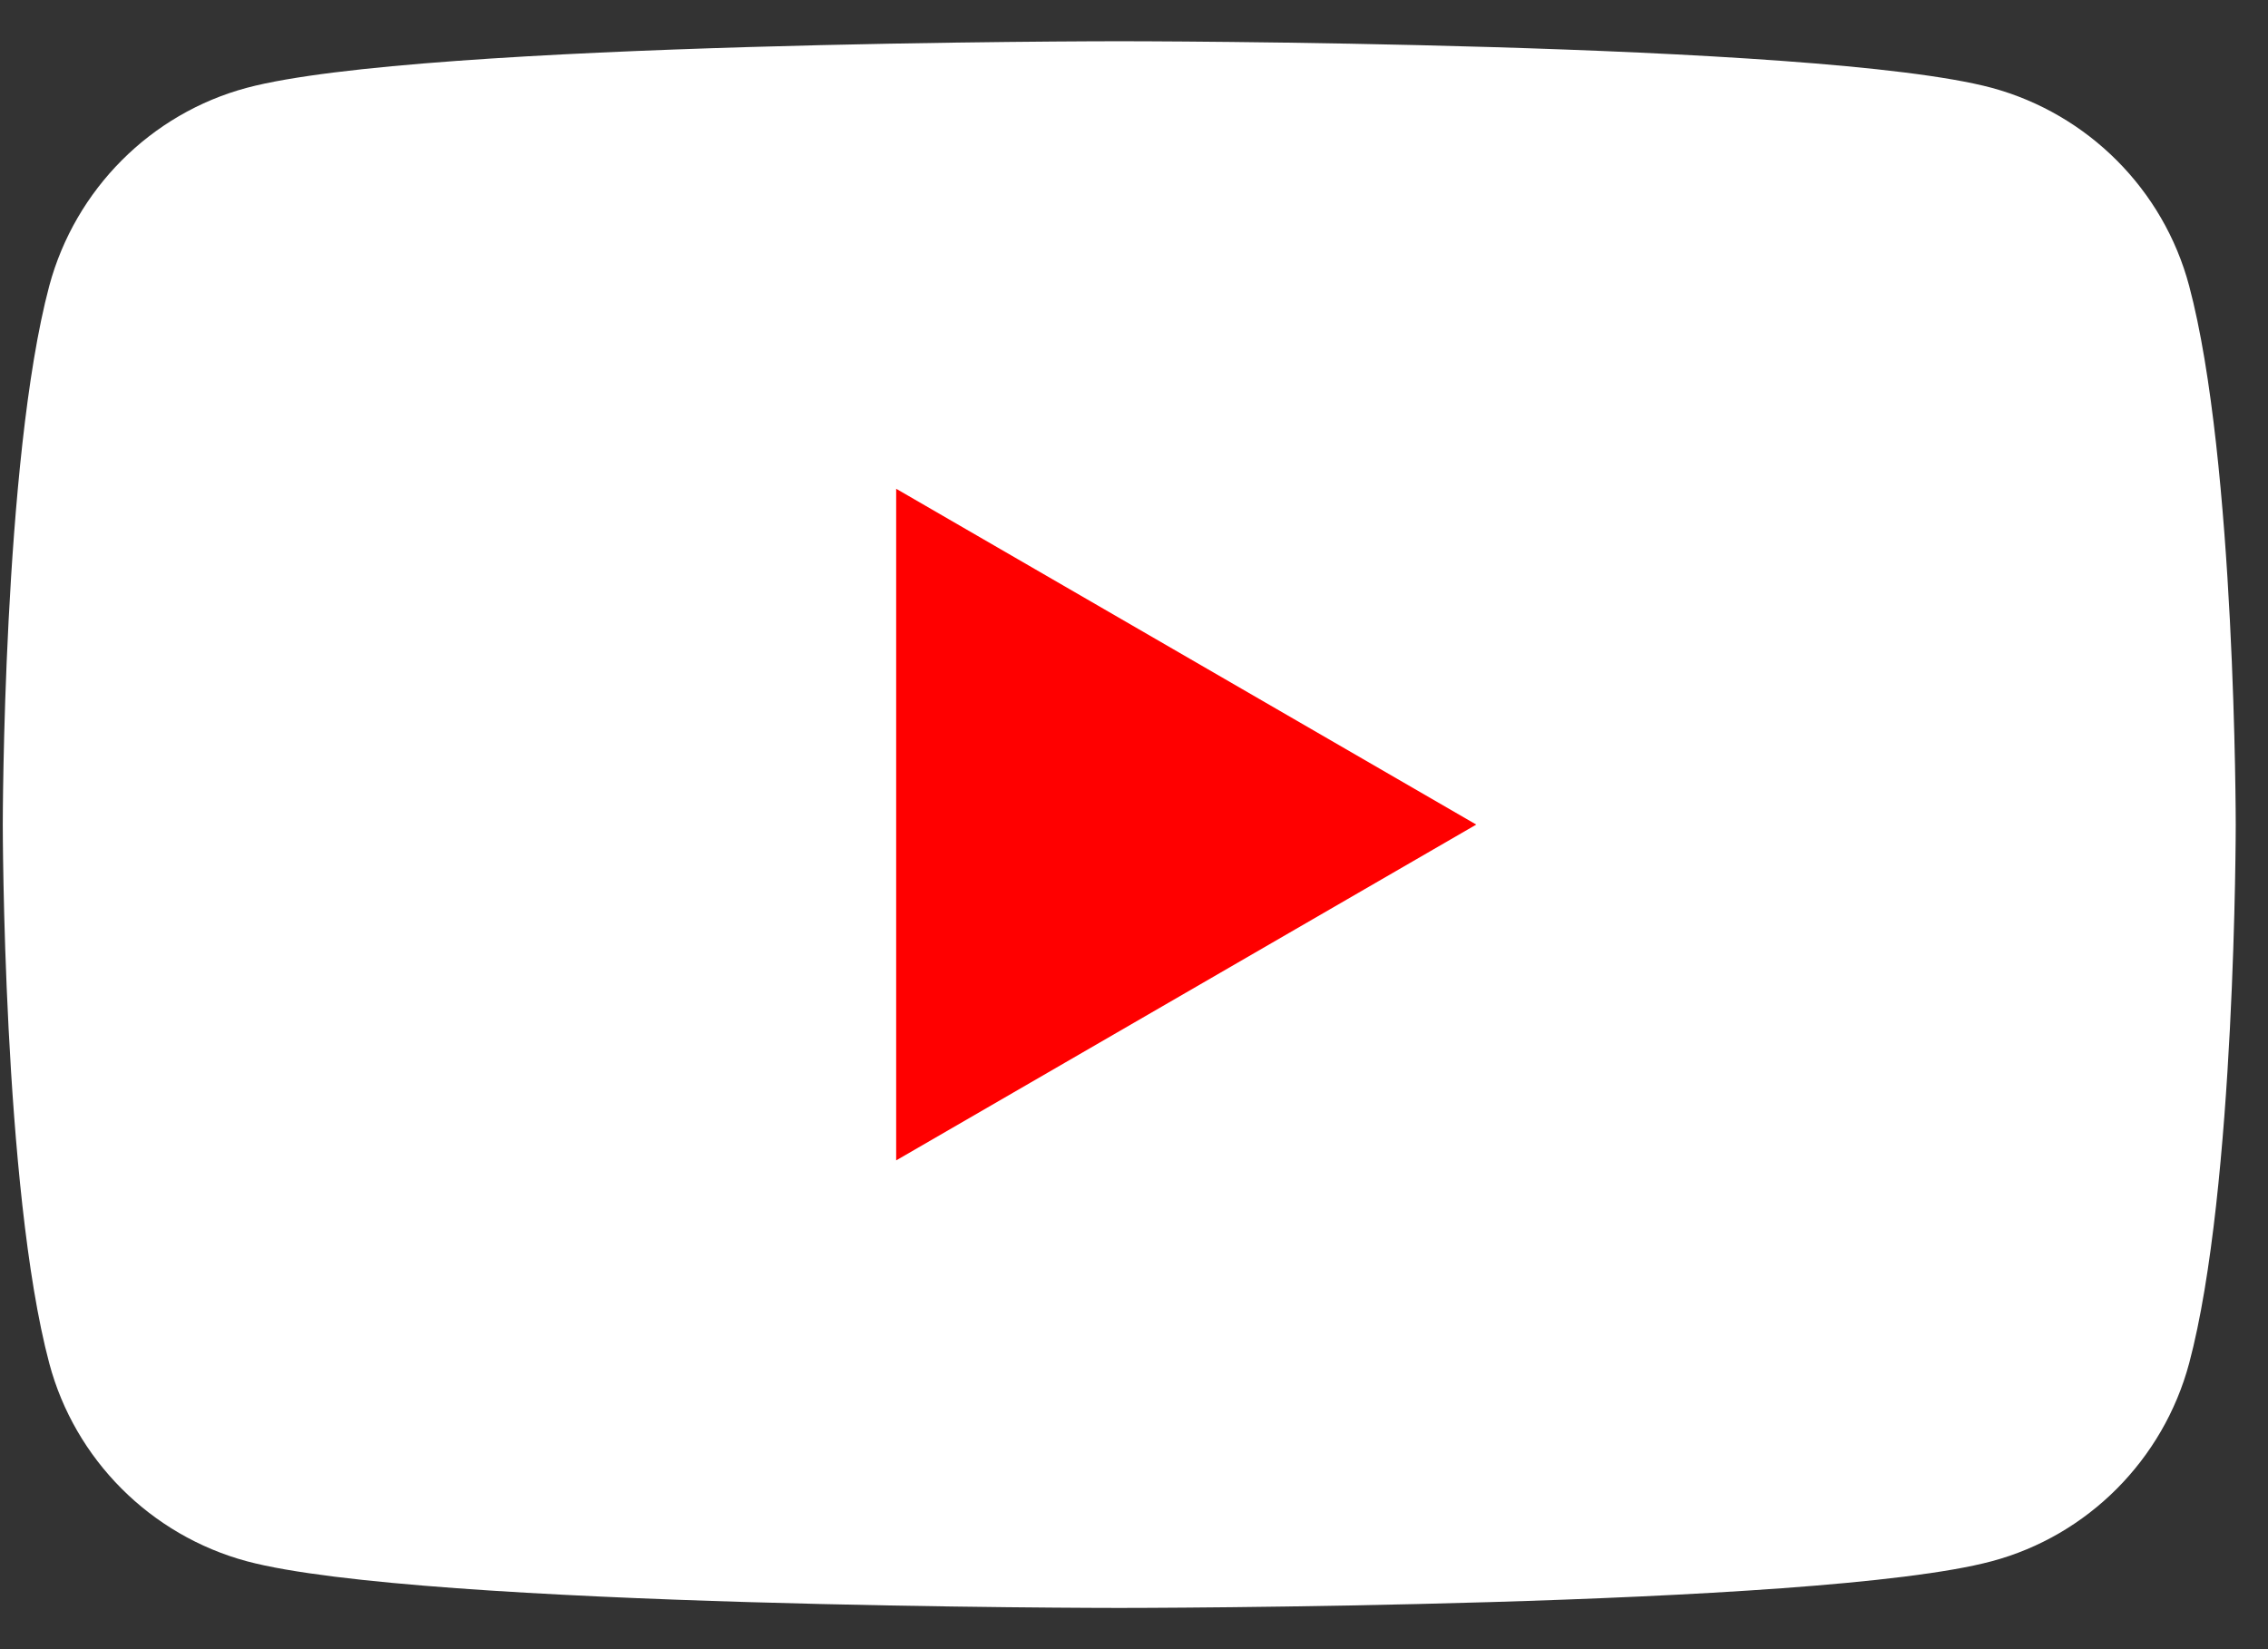 <svg width="22" height="16" viewBox="0 0 22 16" fill="none" xmlns="http://www.w3.org/2000/svg">
<rect x="0" y="0" width="22" height="16" fill="#333333" stroke="none"/>
<path d="M21.235 2.773C20.987 1.84 20.253 1.105 19.32 0.852C17.631 0.4 10.857 0.4 10.857 0.4C10.857 0.4 4.086 0.4 2.394 0.852C1.464 1.101 0.73 1.837 0.478 2.773C0.027 4.466 0.027 8 0.027 8C0.027 8 0.027 11.534 0.478 13.227C0.726 14.159 1.46 14.895 2.394 15.147C4.086 15.6 10.857 15.6 10.857 15.6C10.857 15.6 17.631 15.6 19.32 15.147C20.25 14.899 20.984 14.163 21.235 13.227C21.687 11.534 21.687 8 21.687 8C21.687 8 21.687 4.466 21.235 2.773Z" fill="white"/>
<path d="M8.693 11.258L14.32 8L8.693 4.742V11.258Z" fill="#FF0000"/>
</svg>

